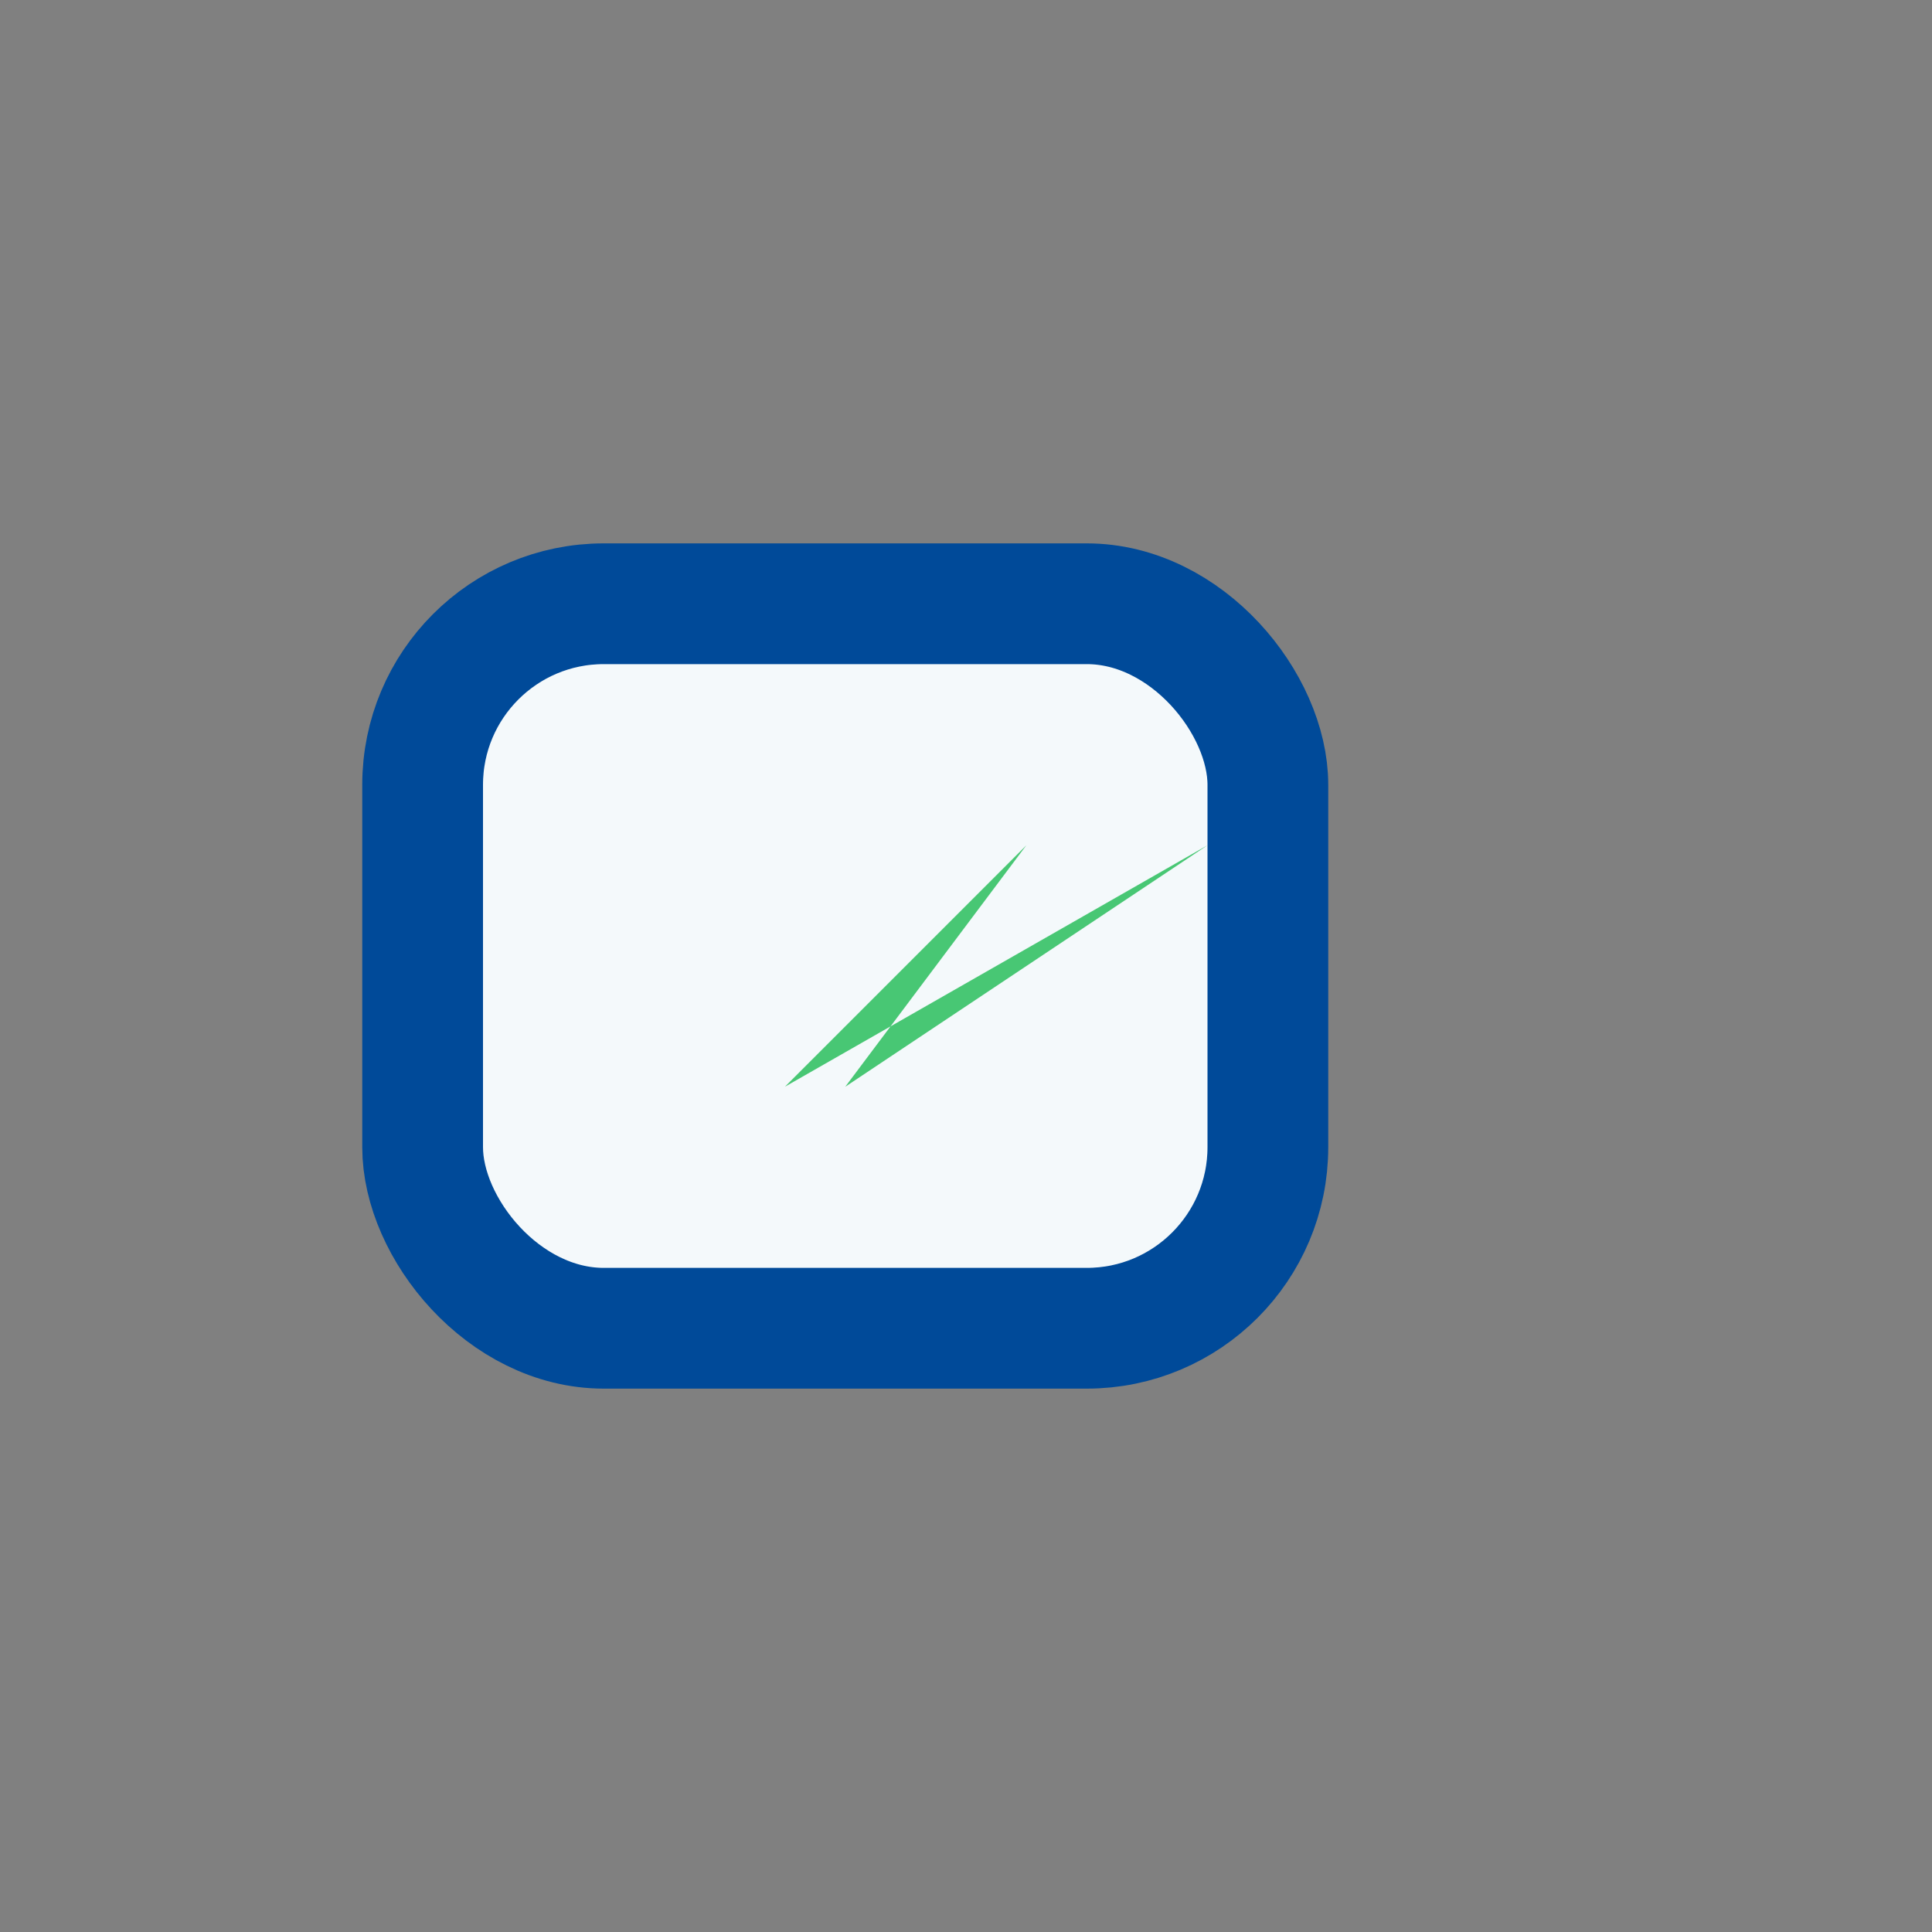 <?xml version="1.0" encoding="UTF-8"?>
<svg xmlns="http://www.w3.org/2000/svg" width="32" height="32" viewBox="0 0 32 32"><rect x="0" y="0" width="32" height="32" fill="#808080" stroke="none"/><rect x="7" y="10" width="14" height="12" rx="3" fill="#F4F9FB" stroke="#004A99" stroke-width="2"/><polygon points="20,14 13,18 17,14 14,18" fill="#48C774"/></svg>